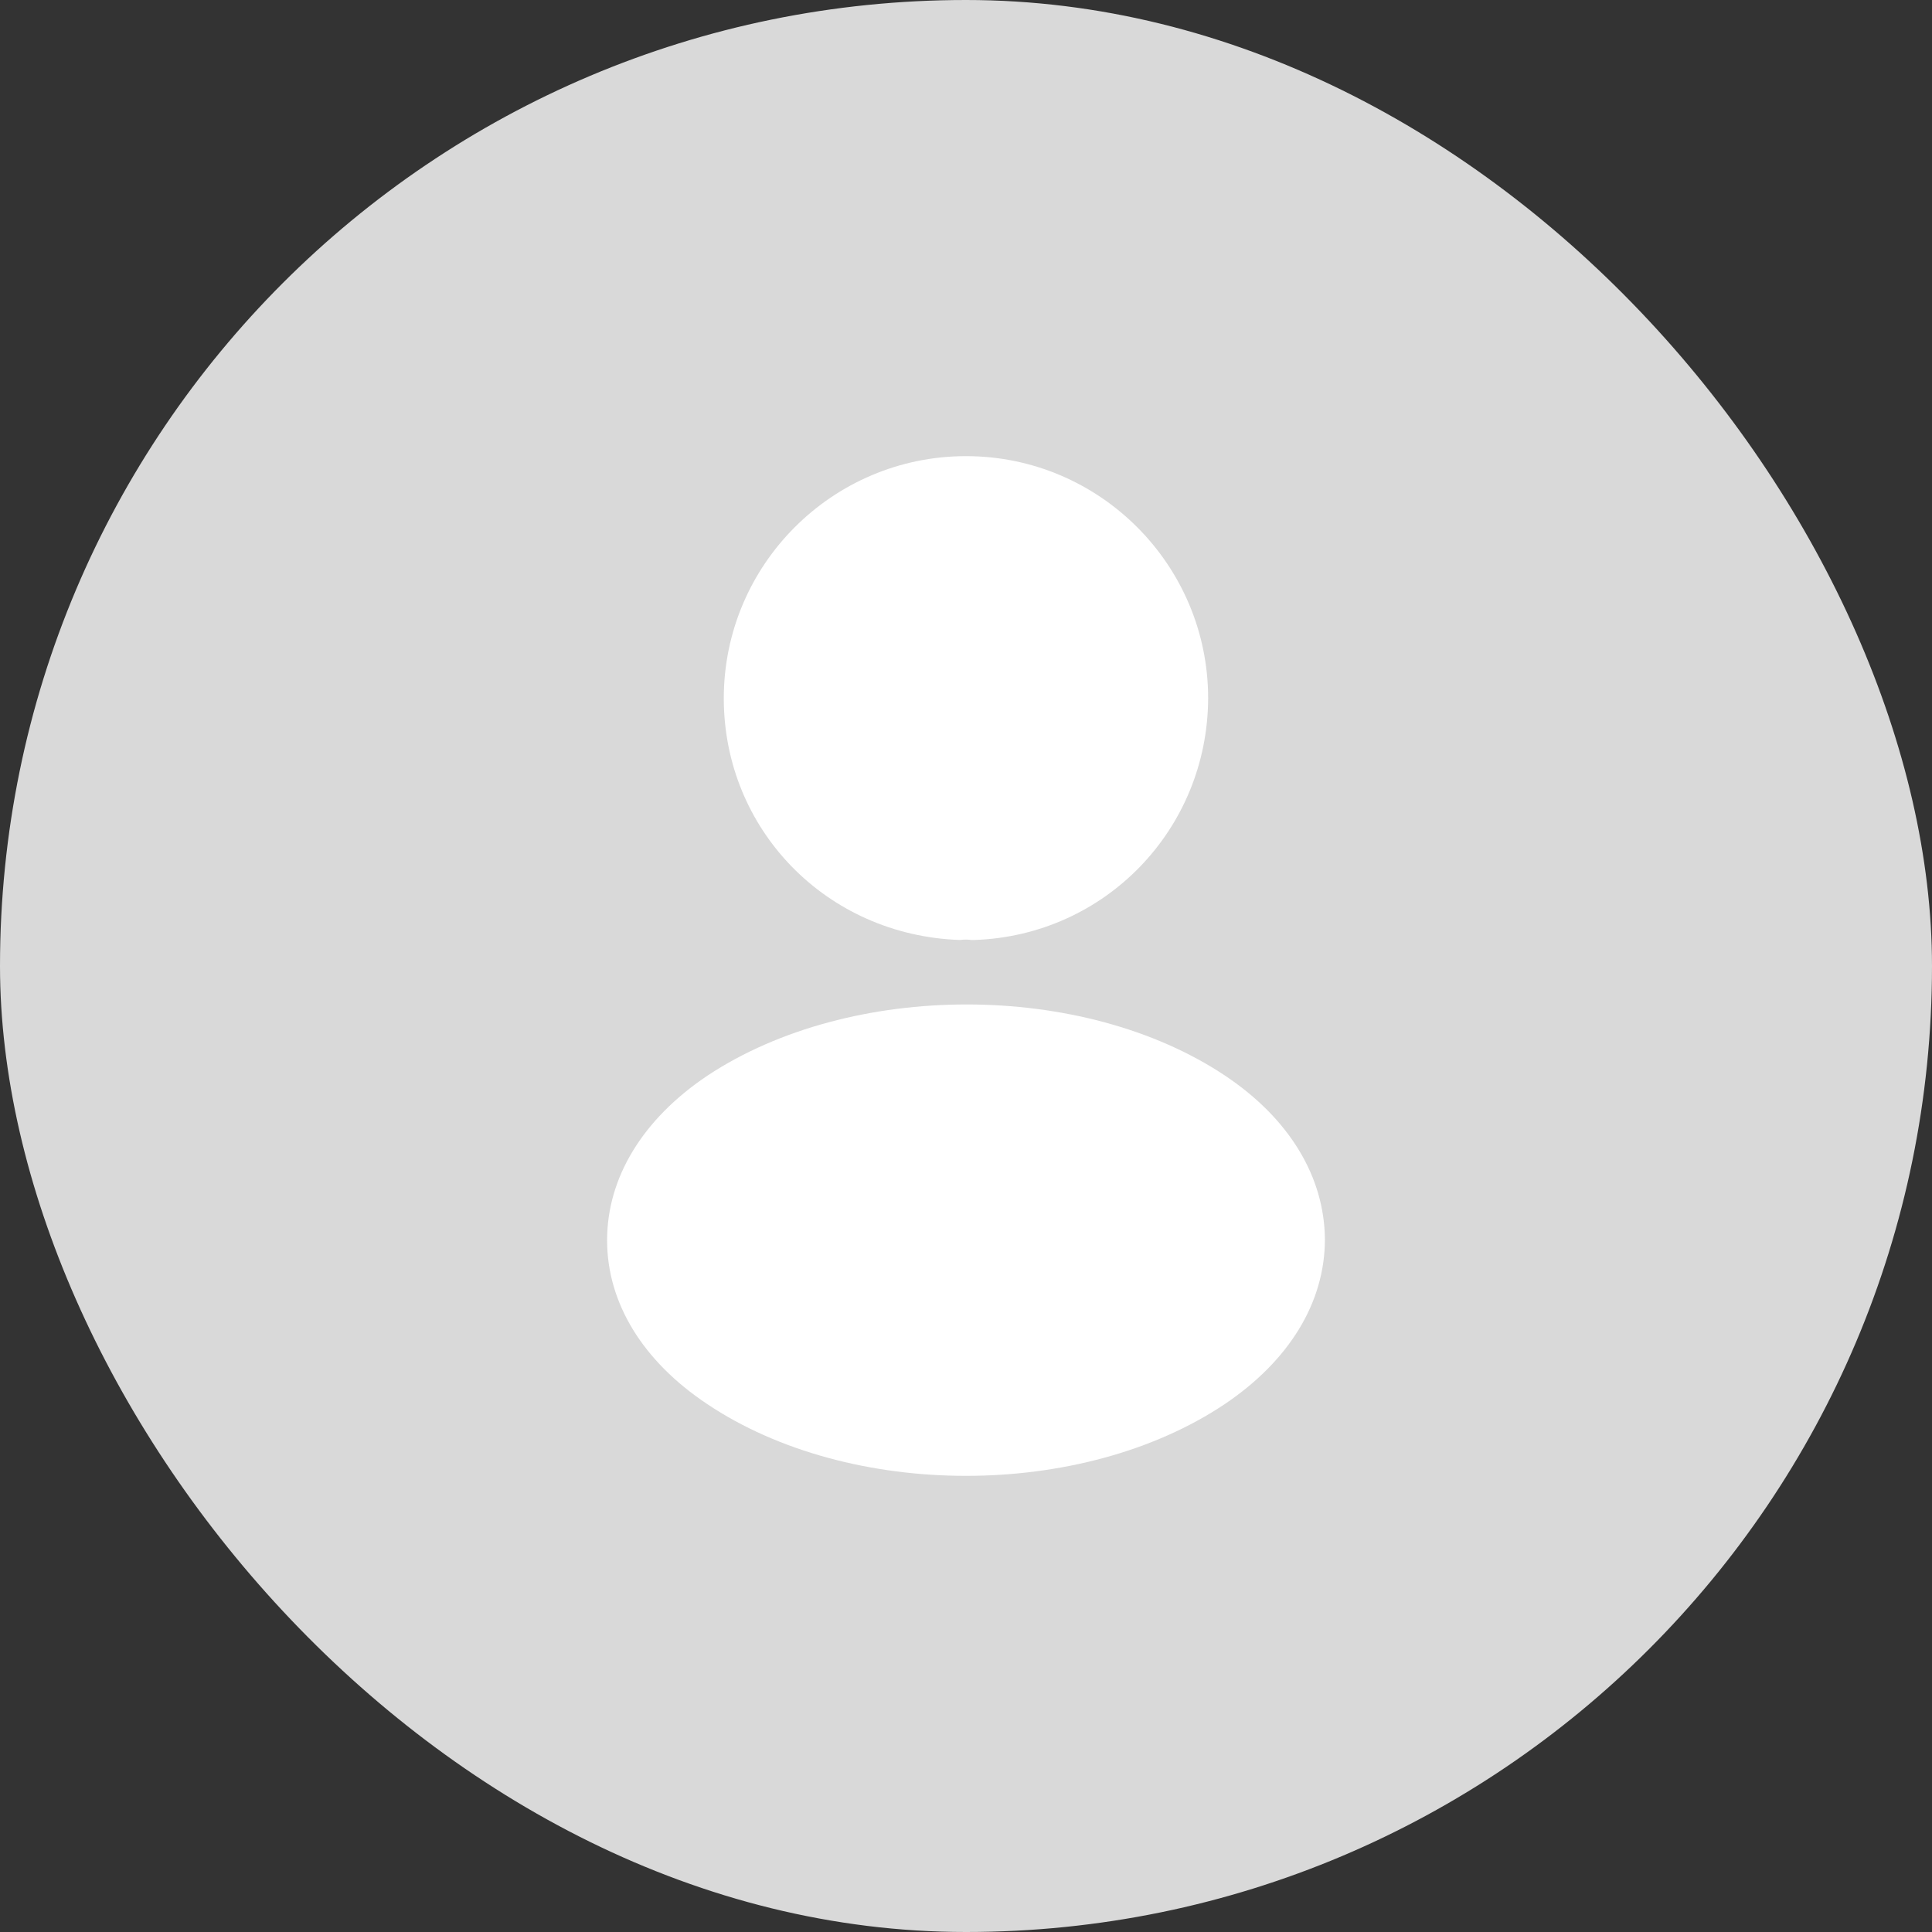<svg width="30" height="30" viewBox="0 0 30 30" fill="none" xmlns="http://www.w3.org/2000/svg">
<rect x="0" y="0" width="30" height="30" fill="#333333" stroke="none"/>
<rect width="30" height="30" rx="15" fill="#D9D9D9"/>
<path d="M15 7.083C12.926 7.083 11.239 8.77 11.239 10.844C11.239 12.878 12.831 14.525 14.905 14.596C14.968 14.588 15.032 14.588 15.079 14.596C15.095 14.596 15.103 14.596 15.119 14.596C15.127 14.596 15.127 14.596 15.134 14.596C17.161 14.525 18.752 12.878 18.76 10.844C18.76 8.77 17.074 7.083 15 7.083Z" fill="white"/>
<path d="M19.022 16.702C16.813 15.229 13.211 15.229 10.986 16.702C9.981 17.375 9.427 18.285 9.427 19.259C9.427 20.233 9.981 21.135 10.978 21.8C12.087 22.544 13.543 22.917 15 22.917C16.457 22.917 17.913 22.544 19.022 21.8C20.019 21.127 20.573 20.225 20.573 19.243C20.565 18.27 20.019 17.367 19.022 16.702Z" fill="white"/>
</svg>

